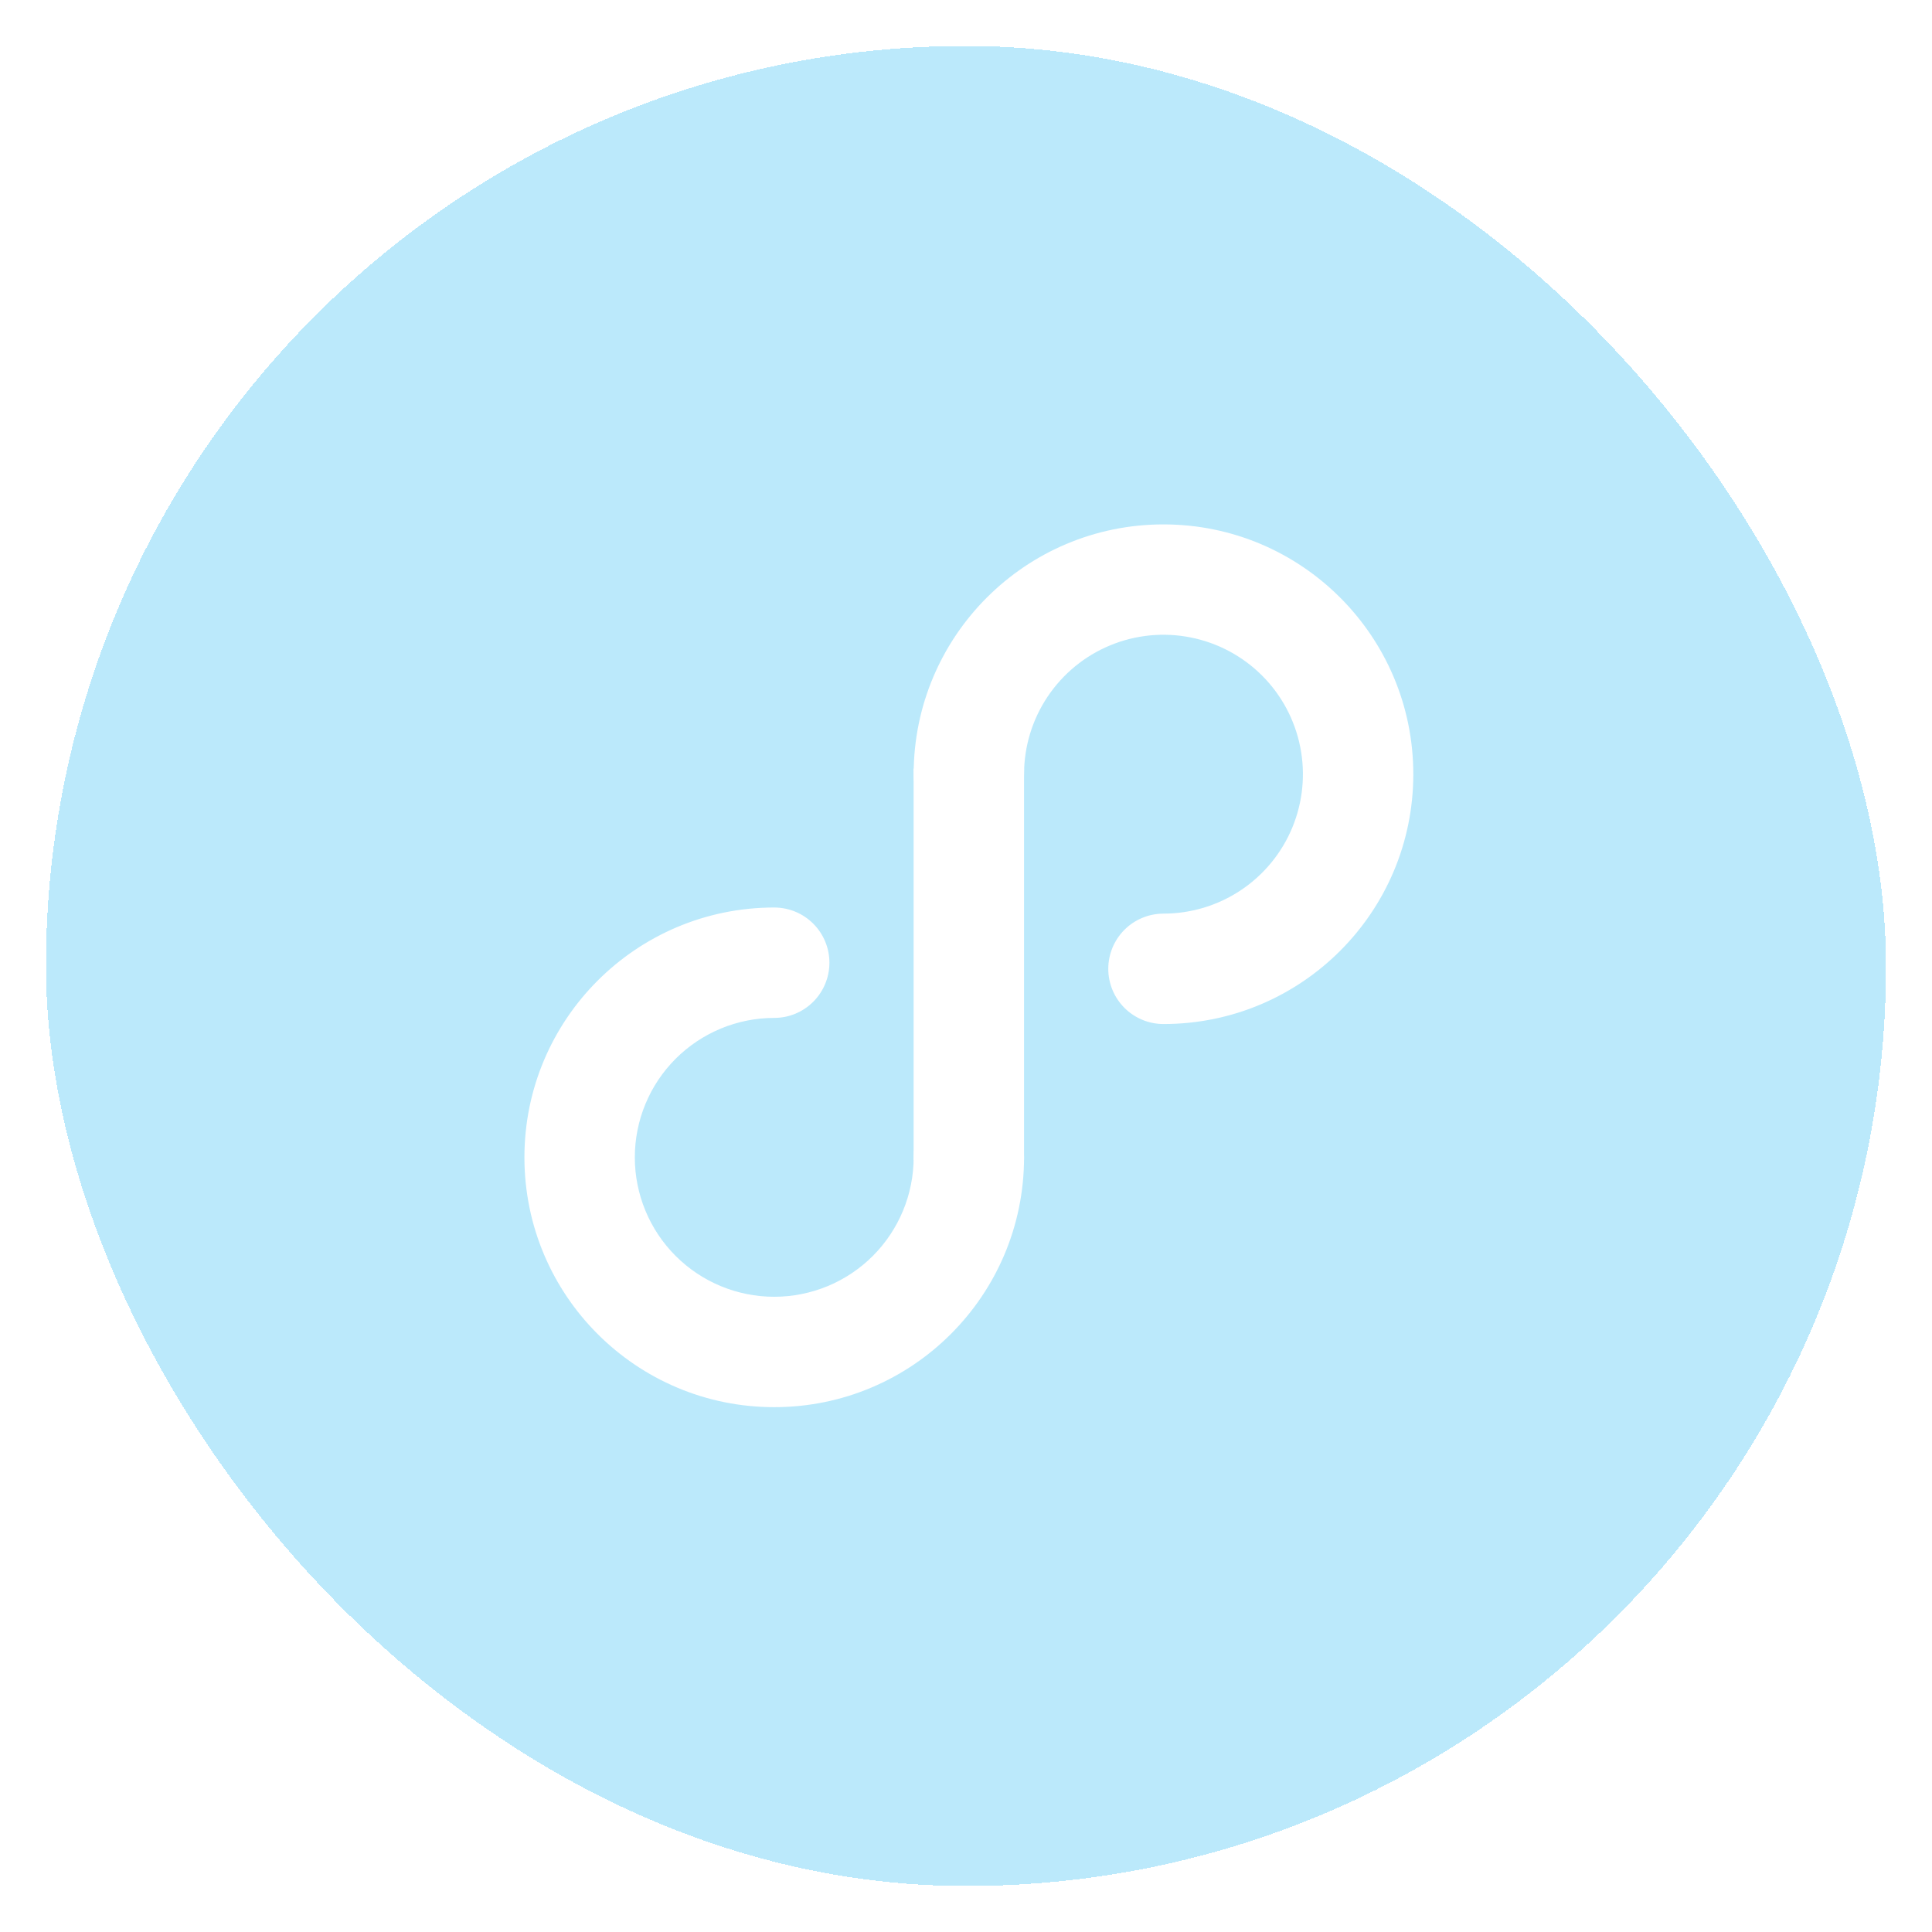 <svg width="84" height="84" viewBox="0 0 84 84" fill="none" xmlns="http://www.w3.org/2000/svg">
<g filter="url(#filter0_bd_4230_151)">
<rect x="2" y="2" width="80" height="80" rx="40" fill="#1DB5F2" fill-opacity="0.3" shape-rendering="crispEdges"/>
<path d="M44.524 33.662C44.524 32.463 44.879 31.291 45.545 30.294C46.211 29.297 47.157 28.519 48.265 28.06C49.373 27.601 50.592 27.481 51.768 27.715C52.944 27.948 54.025 28.525 54.873 29.373C55.721 30.221 56.298 31.301 56.532 32.477C56.766 33.653 56.646 34.872 56.188 35.98C55.729 37.088 54.952 38.035 53.955 38.701C52.958 39.367 51.785 39.723 50.586 39.723C49.95 39.723 49.339 39.976 48.889 40.426C48.439 40.876 48.186 41.486 48.186 42.123C48.186 42.76 48.439 43.37 48.889 43.82C49.339 44.27 49.95 44.523 50.586 44.523C56.585 44.523 61.448 39.66 61.448 33.661C61.448 27.663 56.585 22.8 50.586 22.8C44.588 22.8 39.724 27.663 39.724 33.661C39.724 34.298 39.977 34.908 40.427 35.358C40.877 35.809 41.487 36.061 42.124 36.061C42.761 36.061 43.371 35.809 43.821 35.358C44.271 34.908 44.524 34.298 44.524 33.661V33.662ZM39.724 50.32C39.724 51.927 39.085 53.469 37.949 54.606C36.812 55.743 35.27 56.381 33.662 56.381C32.055 56.381 30.513 55.743 29.376 54.606C28.239 53.469 27.601 51.927 27.601 50.32C27.601 49.524 27.757 48.735 28.062 48C28.366 47.264 28.813 46.596 29.376 46.033C29.939 45.47 30.607 45.024 31.343 44.719C32.078 44.414 32.866 44.257 33.662 44.257C34.299 44.257 34.909 44.005 35.359 43.554C35.809 43.104 36.062 42.494 36.062 41.857C36.062 41.221 35.809 40.61 35.359 40.16C34.909 39.71 34.299 39.457 33.662 39.457C27.665 39.457 22.801 44.32 22.801 50.32C22.801 56.318 27.664 61.181 33.662 61.181C39.662 61.181 44.524 56.318 44.524 50.32C44.524 49.683 44.271 49.073 43.821 48.623C43.371 48.173 42.761 47.92 42.124 47.92C41.487 47.92 40.877 48.173 40.427 48.623C39.977 49.073 39.724 49.683 39.724 50.32Z" fill="white"/>
<path d="M39.723 33.419V50.432H44.523V33.419H39.723Z" fill="white"/>
</g>
<defs>
<filter id="filter0_bd_4230_151" x="-48" y="-48" width="180" height="180" filterUnits="userSpaceOnUse" color-interpolation-filters="sRGB">
<feFlood flood-opacity="0" result="BackgroundImageFix"/>
<feGaussianBlur in="BackgroundImageFix" stdDeviation="25"/>
<feComposite in2="SourceAlpha" operator="in" result="effect1_backgroundBlur_4230_151"/>
<feColorMatrix in="SourceAlpha" type="matrix" values="0 0 0 0 0 0 0 0 0 0 0 0 0 0 0 0 0 0 127 0" result="hardAlpha"/>
<feOffset/>
<feGaussianBlur stdDeviation="1"/>
<feComposite in2="hardAlpha" operator="out"/>
<feColorMatrix type="matrix" values="0 0 0 0 0 0 0 0 0 0 0 0 0 0 0 0 0 0 0.15 0"/>
<feBlend mode="normal" in2="effect1_backgroundBlur_4230_151" result="effect2_dropShadow_4230_151"/>
<feBlend mode="normal" in="SourceGraphic" in2="effect2_dropShadow_4230_151" result="shape"/>
</filter>
</defs>
</svg>
